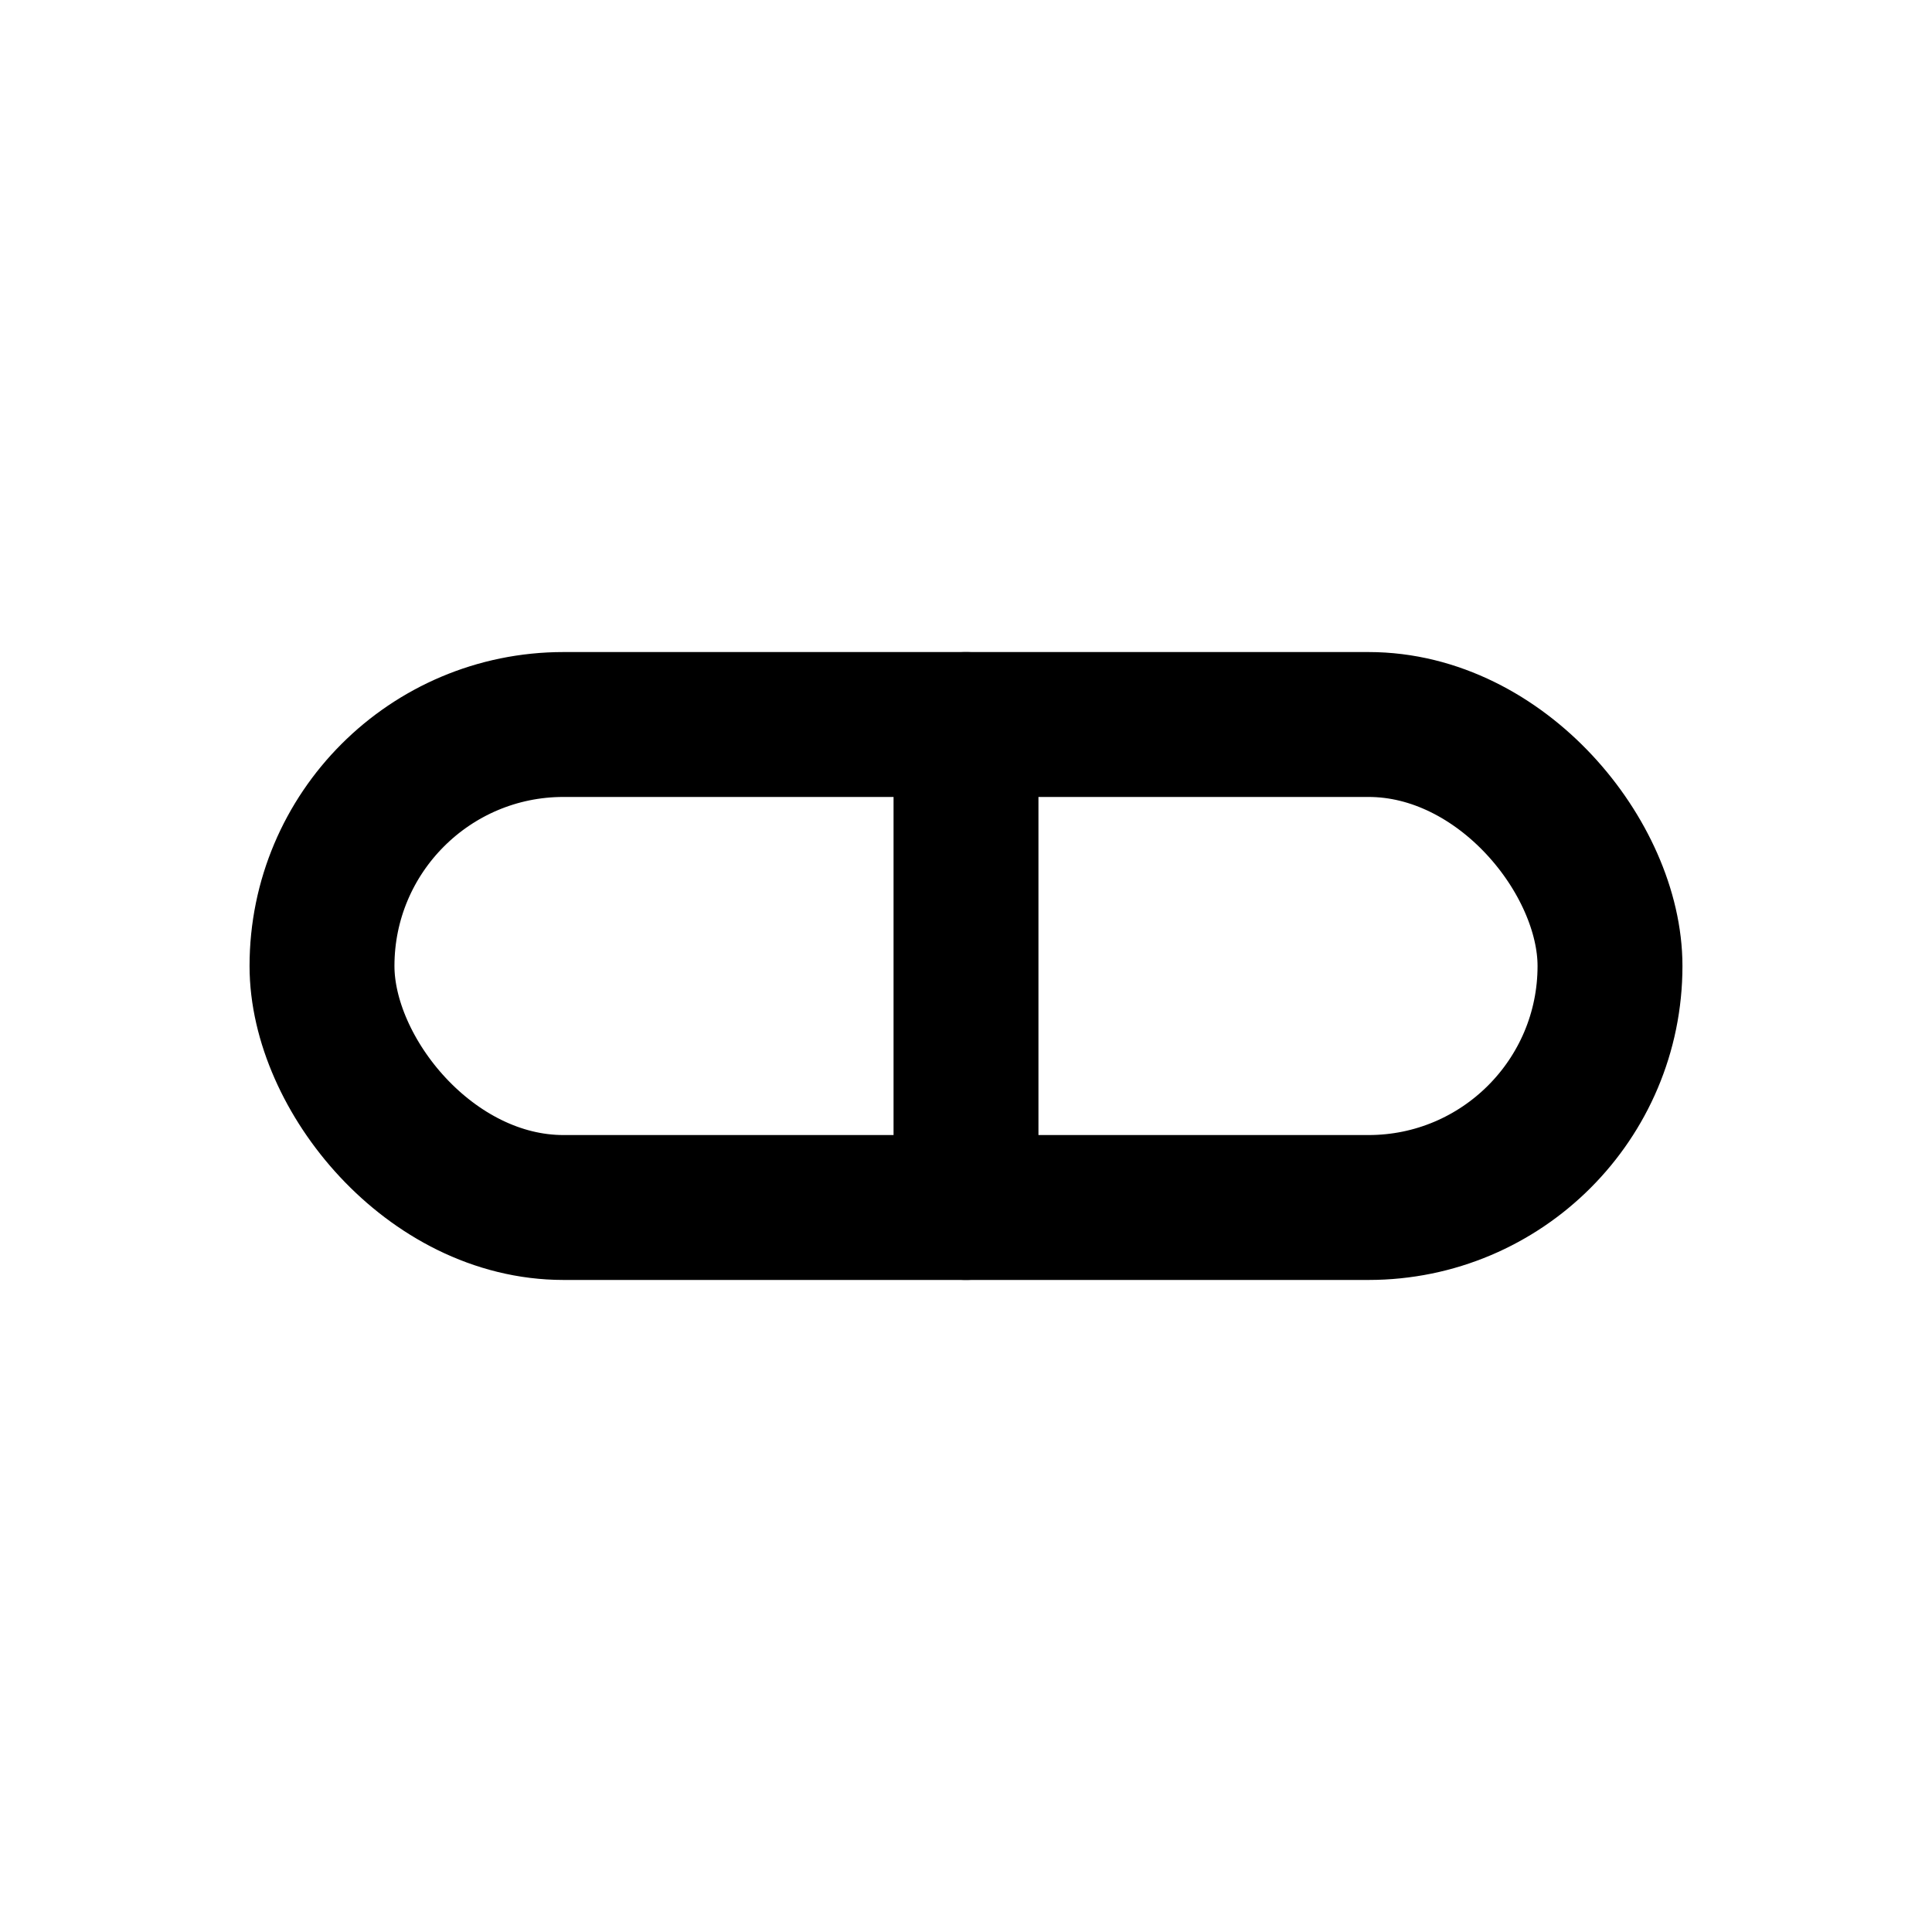 <svg xmlns="http://www.w3.org/2000/svg" width="24" height="24" viewBox="0 0 24 24" fill="none" stroke="currentColor" stroke-width="1.8" stroke-linecap="round" stroke-linejoin="round"><rect x="4" y="9" width="16" height="6" rx="3"/><line x1="12" y1="9" x2="12" y2="15"/></svg>